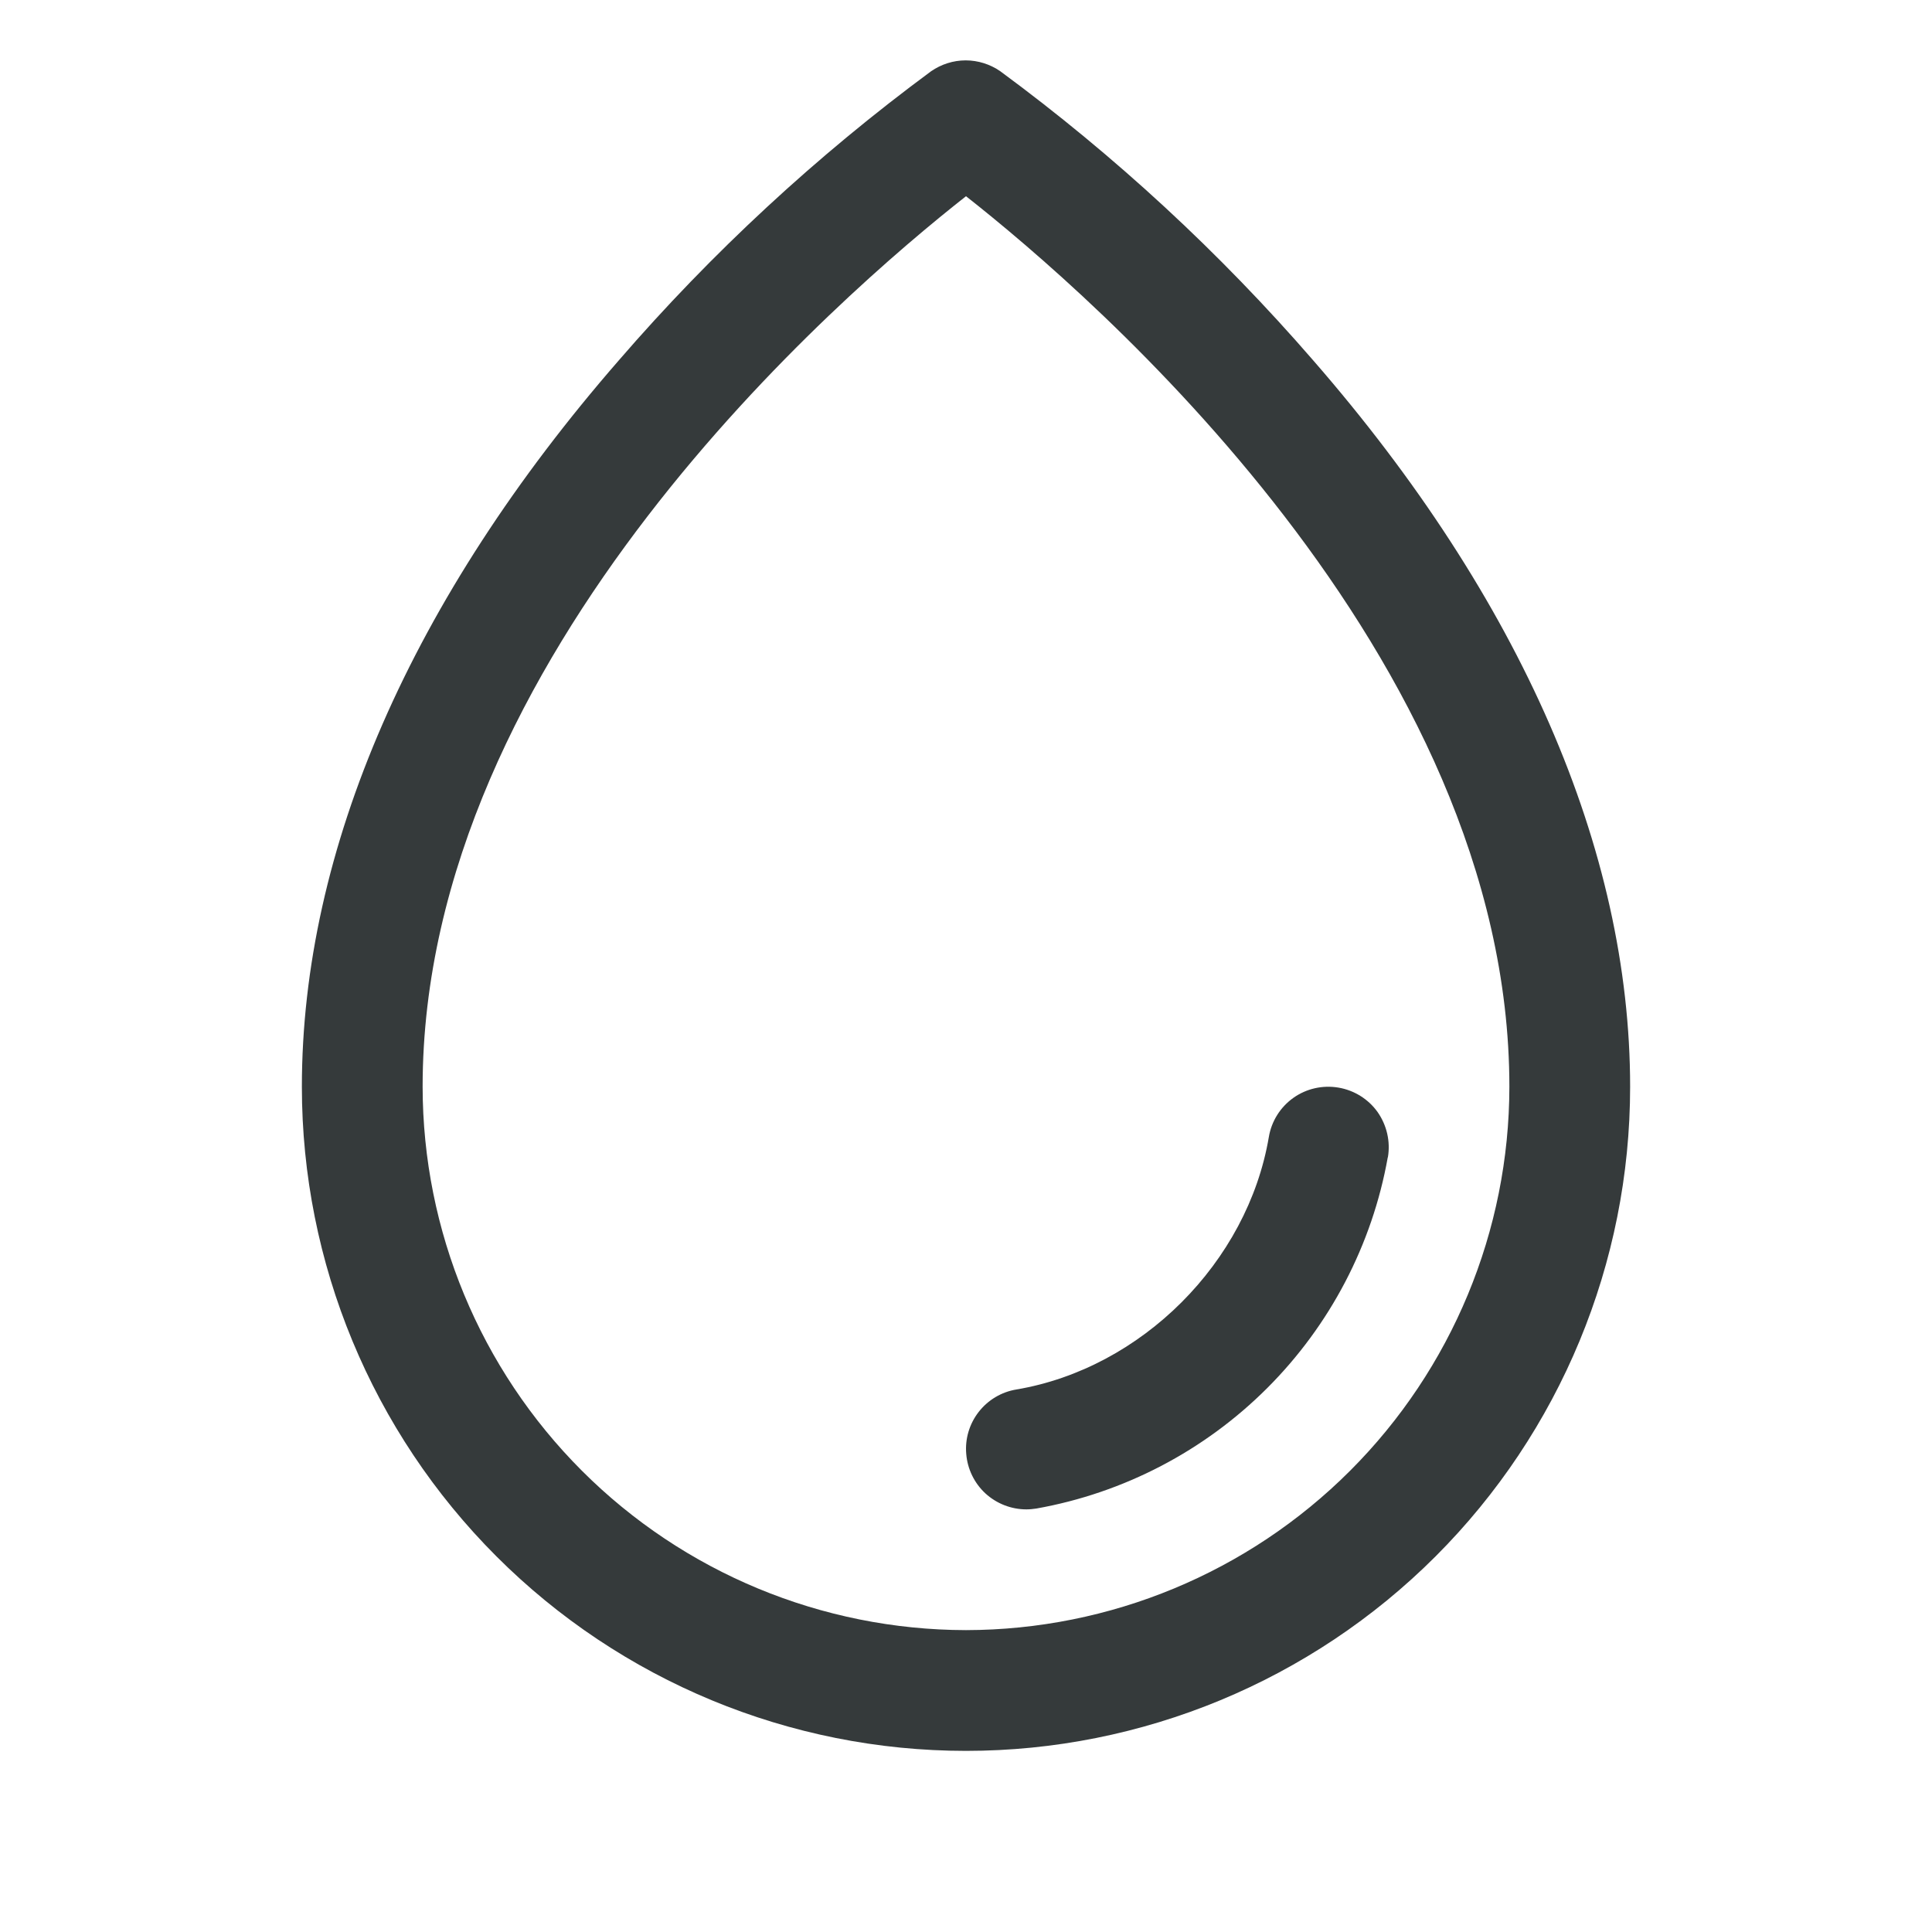 <svg width="16" height="16" viewBox="0 0 16 16" fill="none" xmlns="http://www.w3.org/2000/svg">
<g id="Drop">
<path id="Vector" d="M10.875 2.984C10.103 2.093 9.234 1.29 8.284 0.59C8.2 0.532 8.1 0.5 7.997 0.5C7.895 0.5 7.795 0.532 7.711 0.59C6.763 1.29 5.895 2.093 5.125 2.984C3.407 4.957 2.5 7.037 2.5 9C2.5 10.459 3.079 11.857 4.111 12.889C5.142 13.92 6.541 14.5 8 14.5C9.459 14.5 10.858 13.92 11.889 12.889C12.921 11.857 13.5 10.459 13.5 9C13.5 7.037 12.593 4.957 10.875 2.984ZM8 13.5C6.807 13.498 5.663 13.024 4.819 12.18C3.976 11.337 3.501 10.193 3.5 9C3.5 5.423 6.967 2.437 8 1.625C9.033 2.437 12.5 5.422 12.5 9C12.499 10.193 12.024 11.337 11.181 12.18C10.337 13.024 9.193 13.498 8 13.5ZM11.493 9.584C11.364 10.308 11.015 10.975 10.495 11.495C9.975 12.015 9.307 12.364 8.583 12.493C8.556 12.497 8.528 12.5 8.5 12.5C8.375 12.5 8.254 12.453 8.161 12.368C8.069 12.283 8.012 12.166 8.002 12.041C7.991 11.916 8.028 11.792 8.105 11.693C8.182 11.594 8.294 11.527 8.418 11.507C9.453 11.332 10.332 10.454 10.508 9.416C10.53 9.285 10.603 9.169 10.711 9.092C10.819 9.015 10.954 8.985 11.084 9.007C11.215 9.029 11.332 9.102 11.409 9.21C11.485 9.319 11.516 9.453 11.494 9.584H11.493Z" fill="#353A3B"/>
</g>
</svg>
